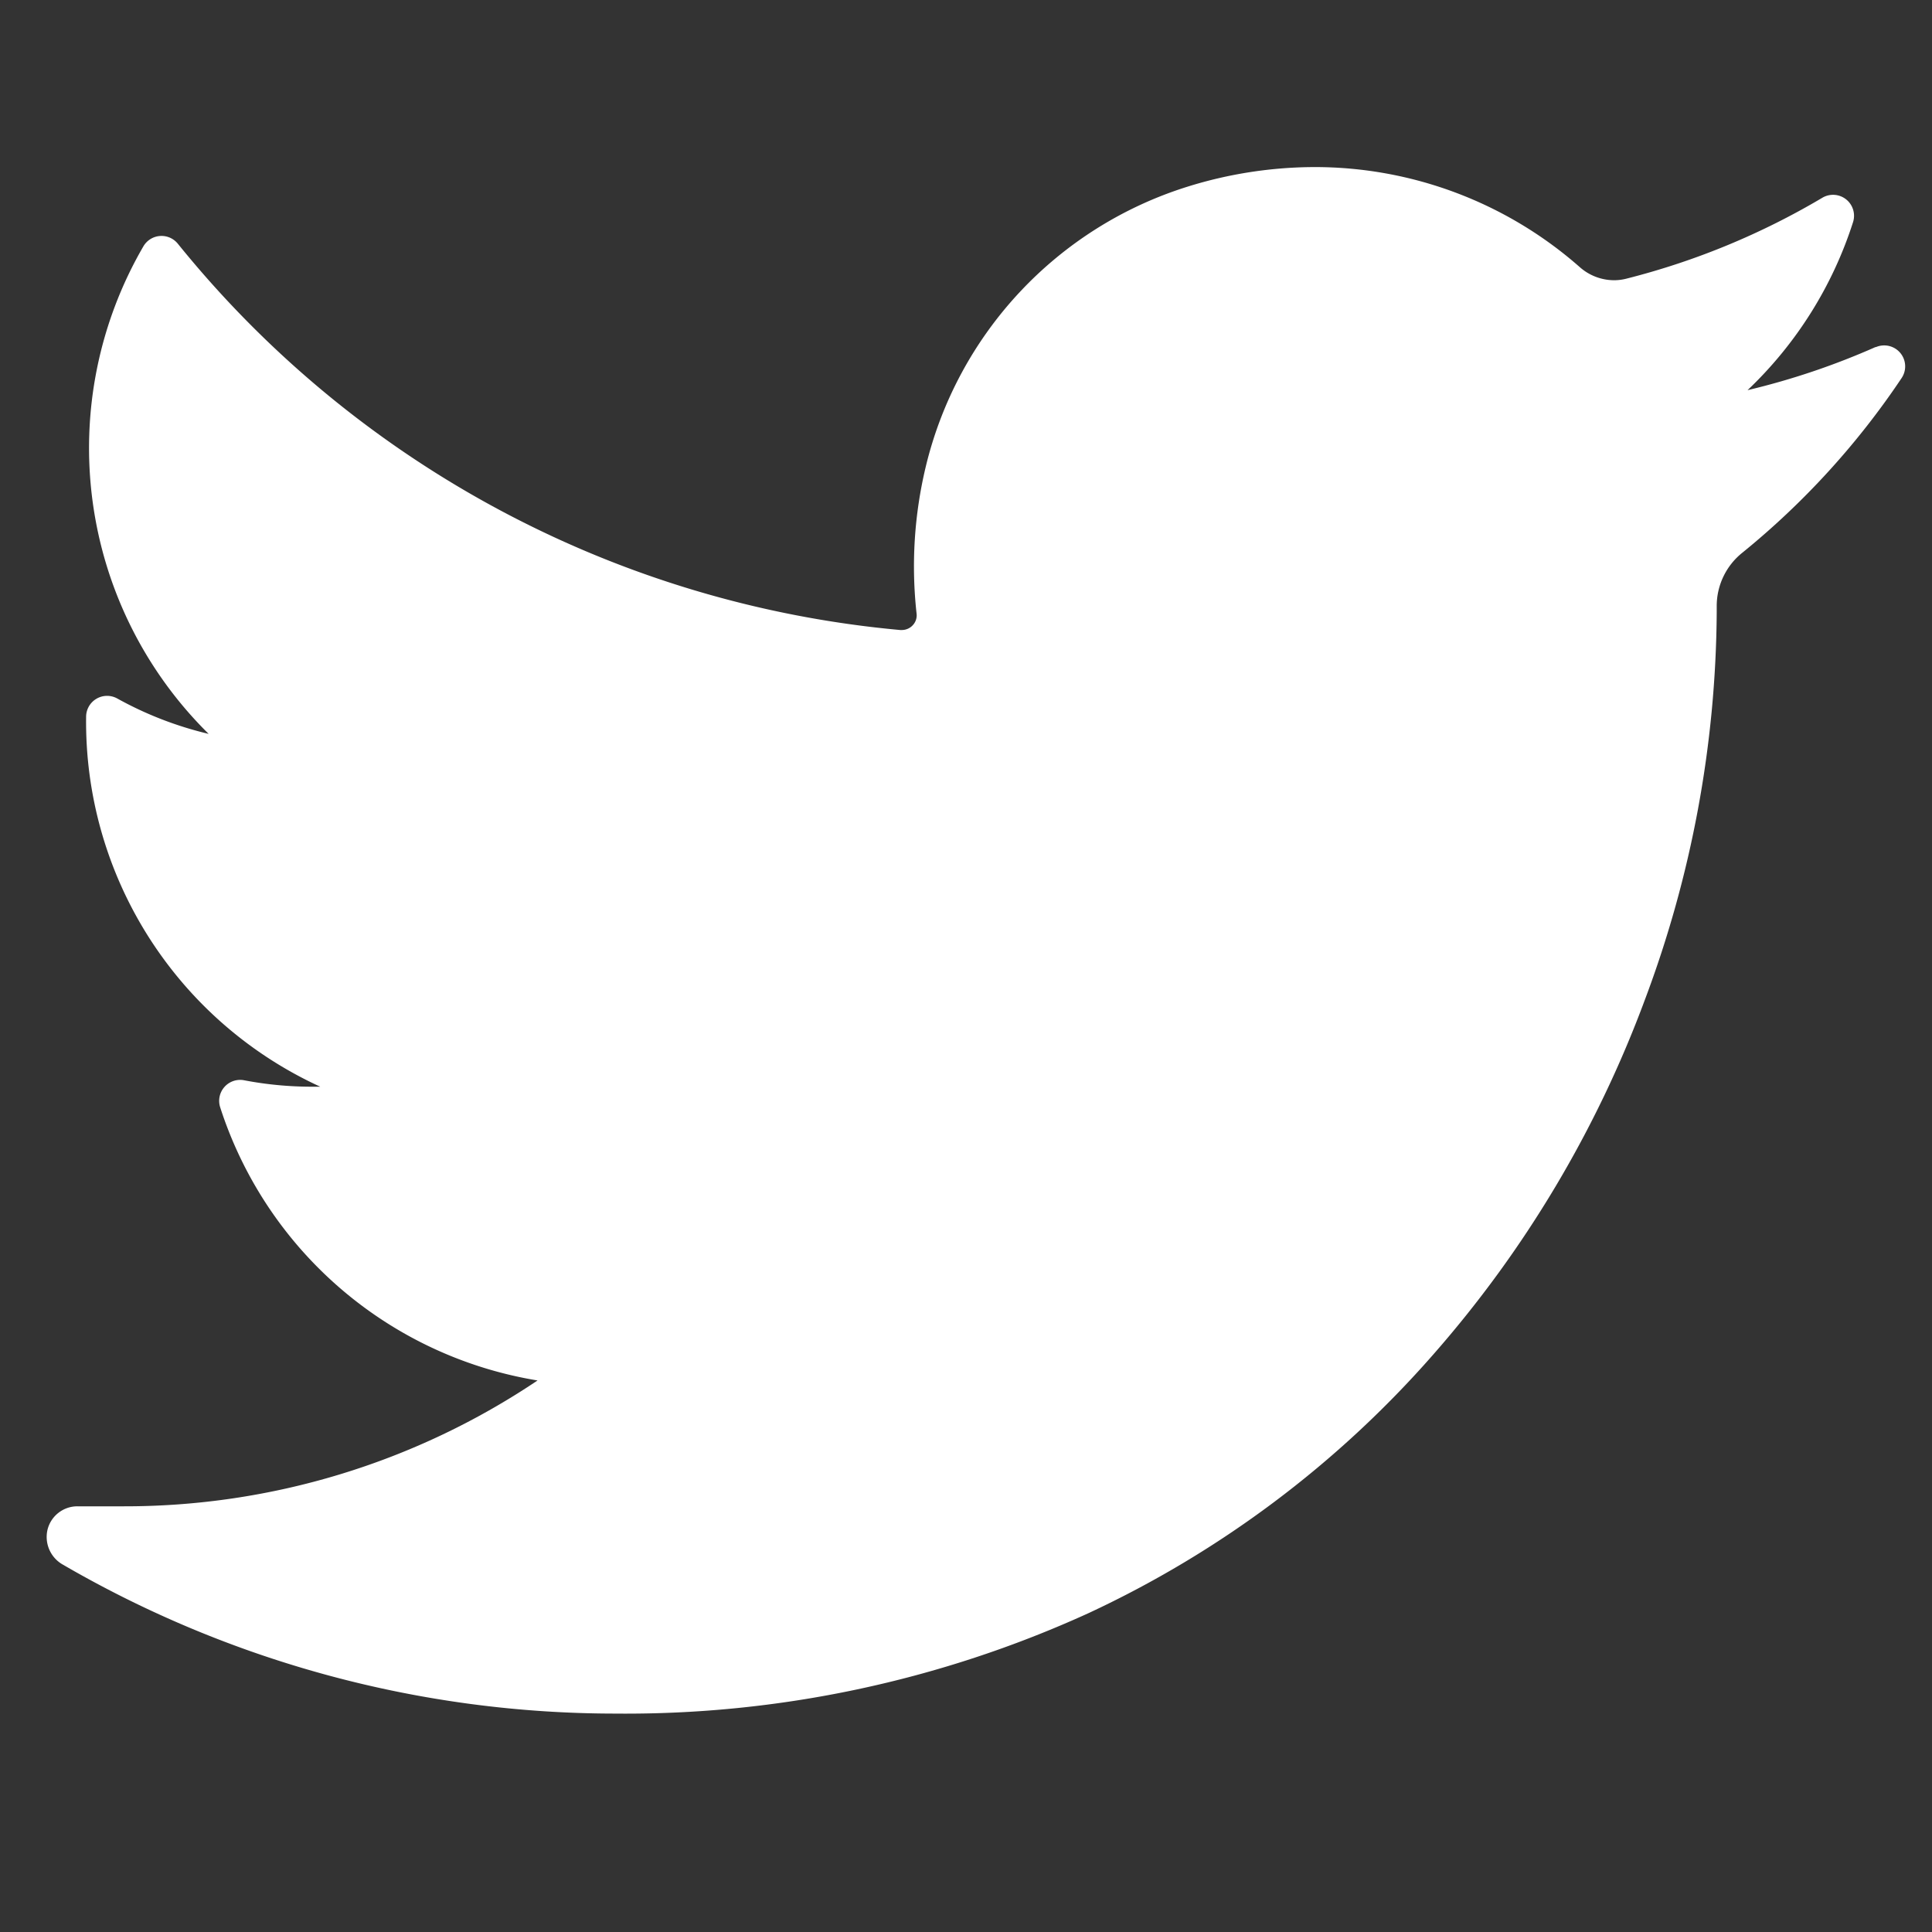 <svg xmlns="http://www.w3.org/2000/svg" width="21" height="21" viewBox="0 0 21 21">
  <rect x="0" y="0" width="21" height="21" fill="#333333" stroke="none"/>
  <g id="グループ_68" data-name="グループ 68" transform="translate(-175 -3140)">
    <g id="グループ_63" data-name="グループ 63">
      <rect id="長方形_61" data-name="長方形 61" width="21" height="21" transform="translate(175 3140)" fill="none"/>
      <path id="_008-twitter" data-name="008-twitter" d="M19.891,36.447a8,8,0,0,1-1.394.47,4.345,4.345,0,0,0,1.147-1.827h0a.228.228,0,0,0-.333-.265h0a8.042,8.042,0,0,1-2.131.88.543.543,0,0,1-.133.017.565.565,0,0,1-.373-.142,4.358,4.358,0,0,0-2.883-1.088,4.659,4.659,0,0,0-1.381.213,4.222,4.222,0,0,0-2.845,3.042,4.649,4.649,0,0,0-.1,1.6.156.156,0,0,1-.039.122.162.162,0,0,1-.12.055H9.287a11.426,11.426,0,0,1-7.853-4.2h0a.228.228,0,0,0-.373.029h0a4.363,4.363,0,0,0,.709,5.3,3.9,3.9,0,0,1-.994-.385h0a.228.228,0,0,0-.338.2h0a4.363,4.363,0,0,0,2.545,4.02H2.889a3.92,3.92,0,0,1-.734-.07h0a.228.228,0,0,0-.26.293h0a4.367,4.367,0,0,0,3.45,2.97,8.041,8.041,0,0,1-4.5,1.368h-.5a.334.334,0,0,0-.326.252.345.345,0,0,0,.165.381,11.96,11.96,0,0,0,6.01,1.62,12.124,12.124,0,0,0,5.136-1.09A11.341,11.341,0,0,0,15.08,47.4a12.345,12.345,0,0,0,2.3-3.854,12.174,12.174,0,0,0,.782-4.218v-.066a.741.741,0,0,1,.277-.577,8.613,8.613,0,0,0,1.733-1.9h0a.228.228,0,0,0-.282-.335Z" transform="translate(175.498 3107.324)" fill="#fff"/>
    </g>
  </g>
</svg>
